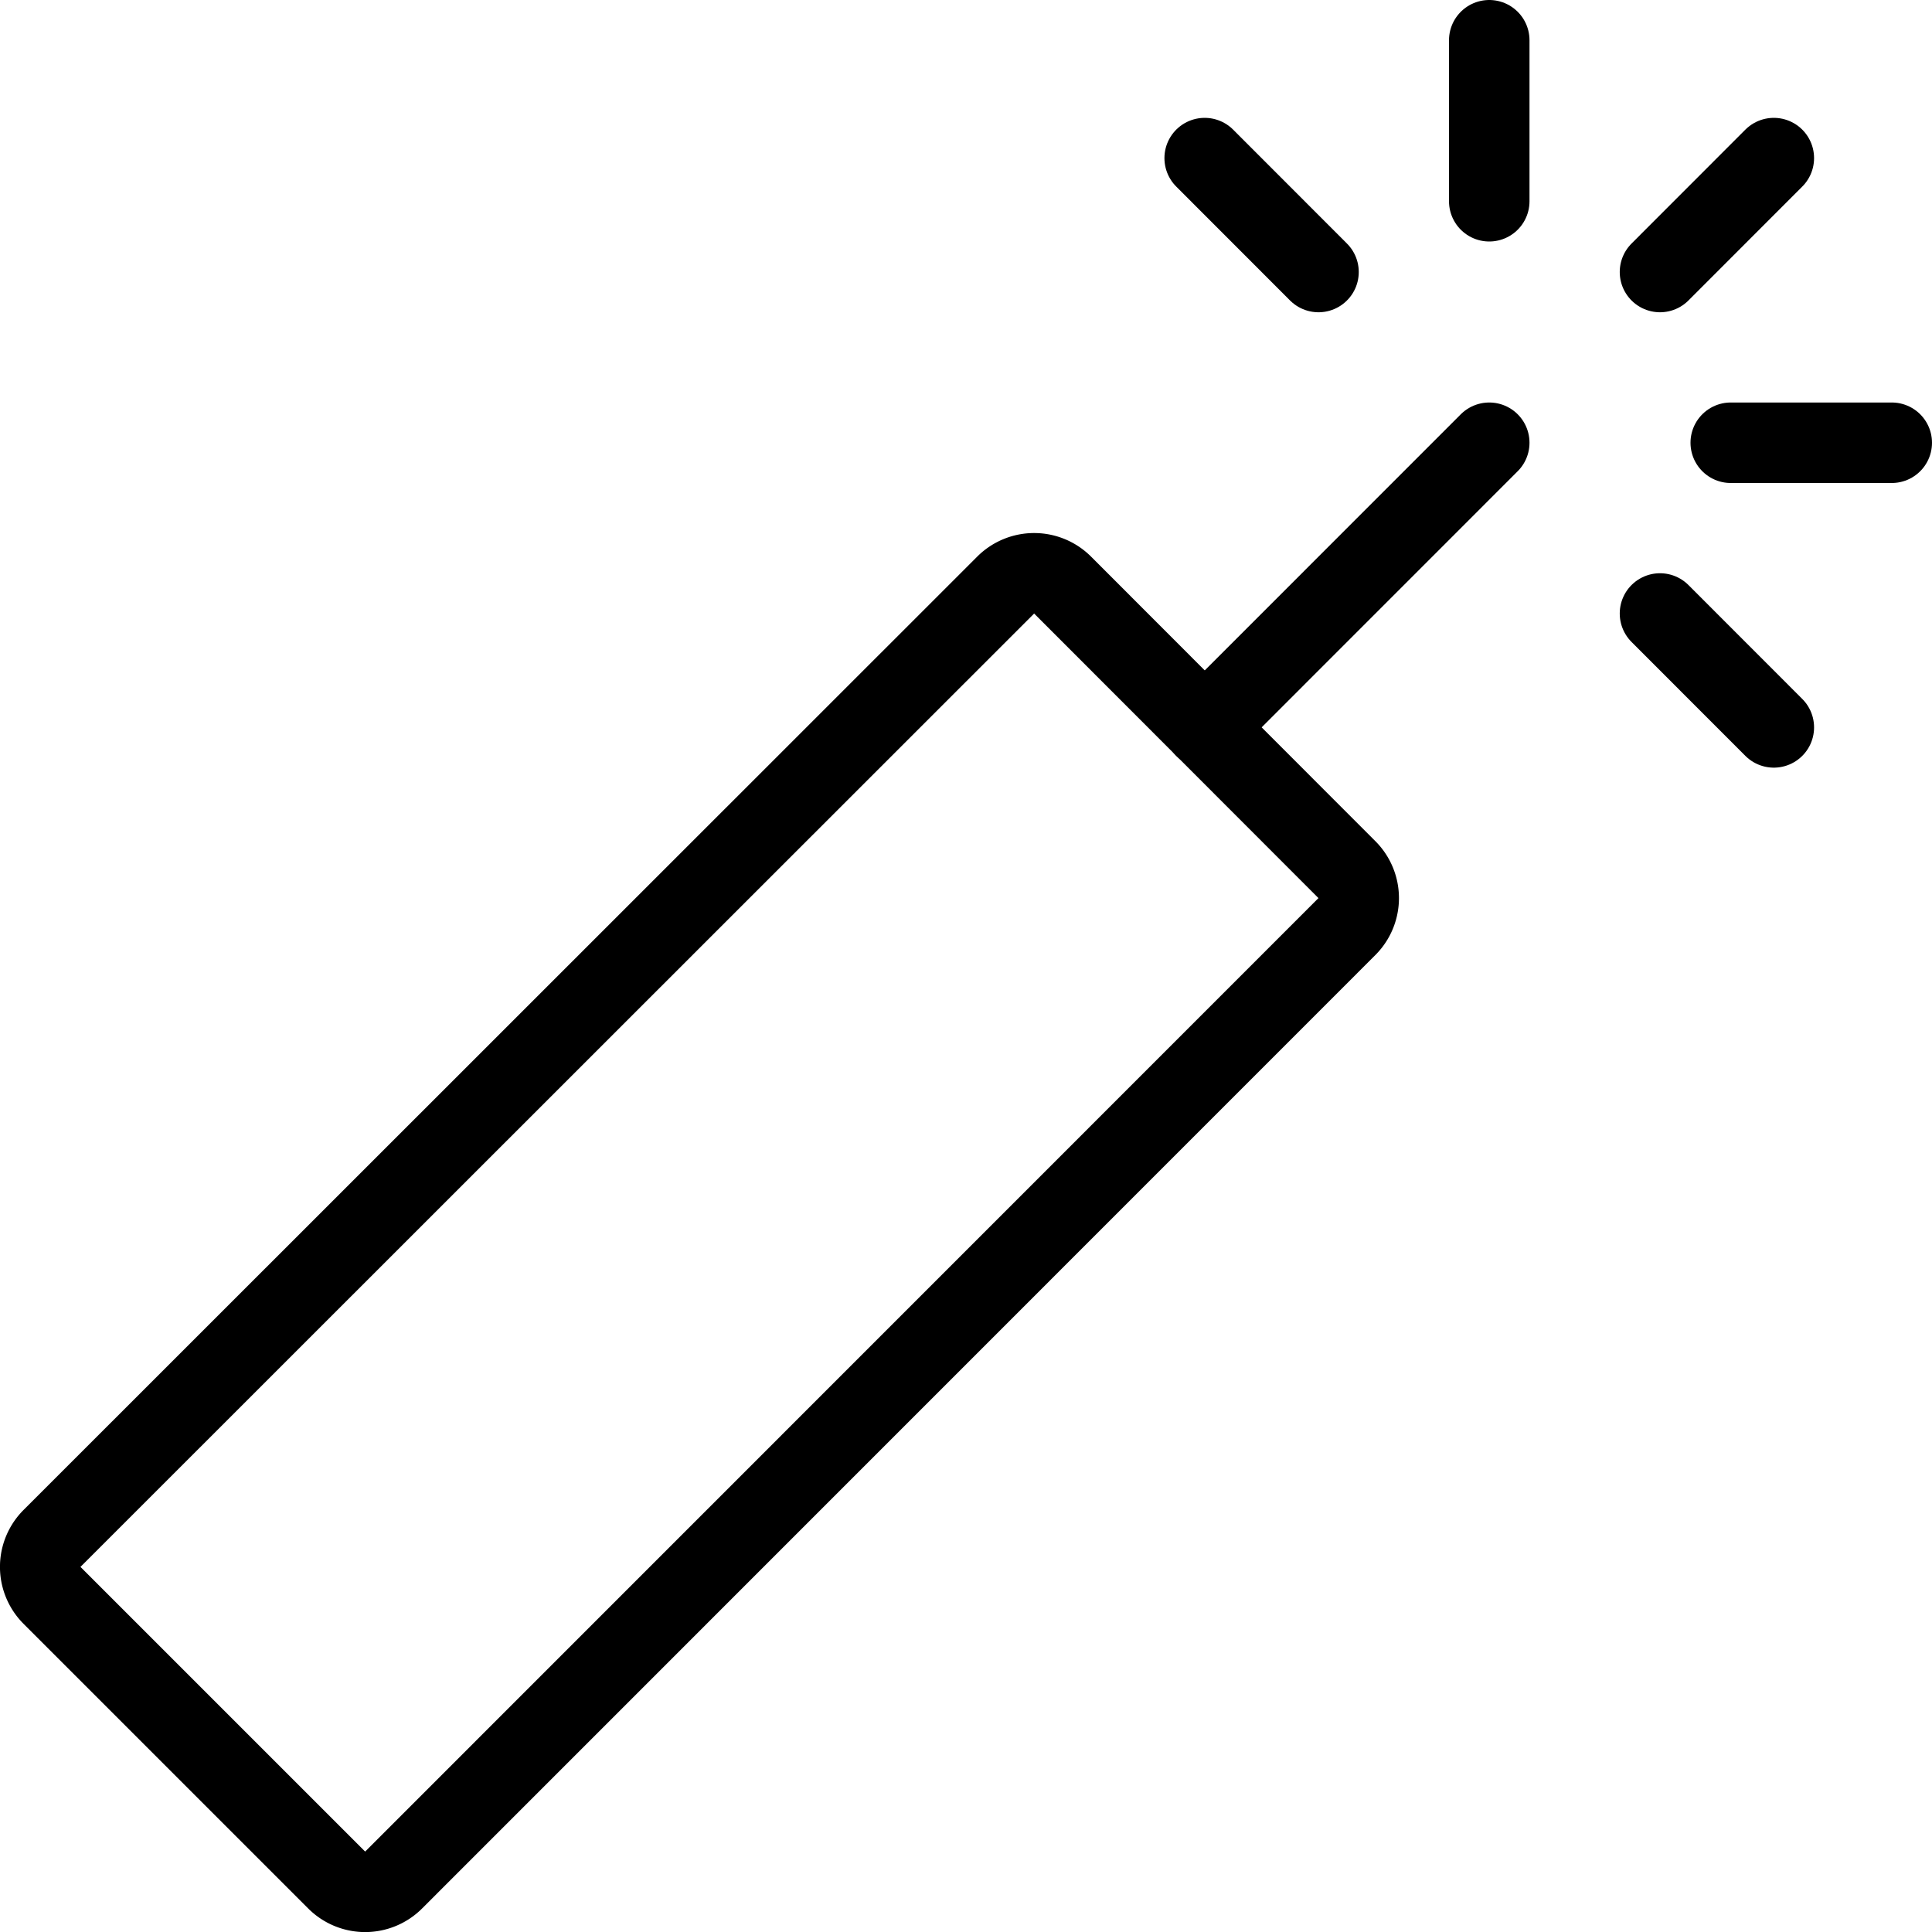 <svg xmlns="http://www.w3.org/2000/svg" viewBox="0 0 24 24"><g transform="matrix(1,0,0,1,0,0)"><defs><style>.a{fill:none;stroke:#000000;stroke-linecap:round;stroke-linejoin:round;}</style></defs><title>explosive</title><path class="a" d="M16.732,11.51a.5.5,0,0,0,0-.707L13.2,7.268a.5.5,0,0,0-.707,0L.646,19.111a.5.5,0,0,0,0,.707l3.536,3.536a.5.5,0,0,0,.708,0Z"></path><line class="a" x1="20.621" y1="3.379" x2="22.035" y2="1.964"></line><line class="a" x1="21.5" y1="5.5" x2="23.5" y2="5.5"></line><line class="a" x1="20.621" y1="7.621" x2="22.035" y2="9.036"></line><line class="a" x1="18.5" y1="2.5" x2="18.5" y2="0.5"></line><line class="a" x1="16.379" y1="3.379" x2="14.965" y2="1.964"></line><line class="a" x1="14.965" y1="9.036" x2="18.5" y2="5.5"></line></g></svg>